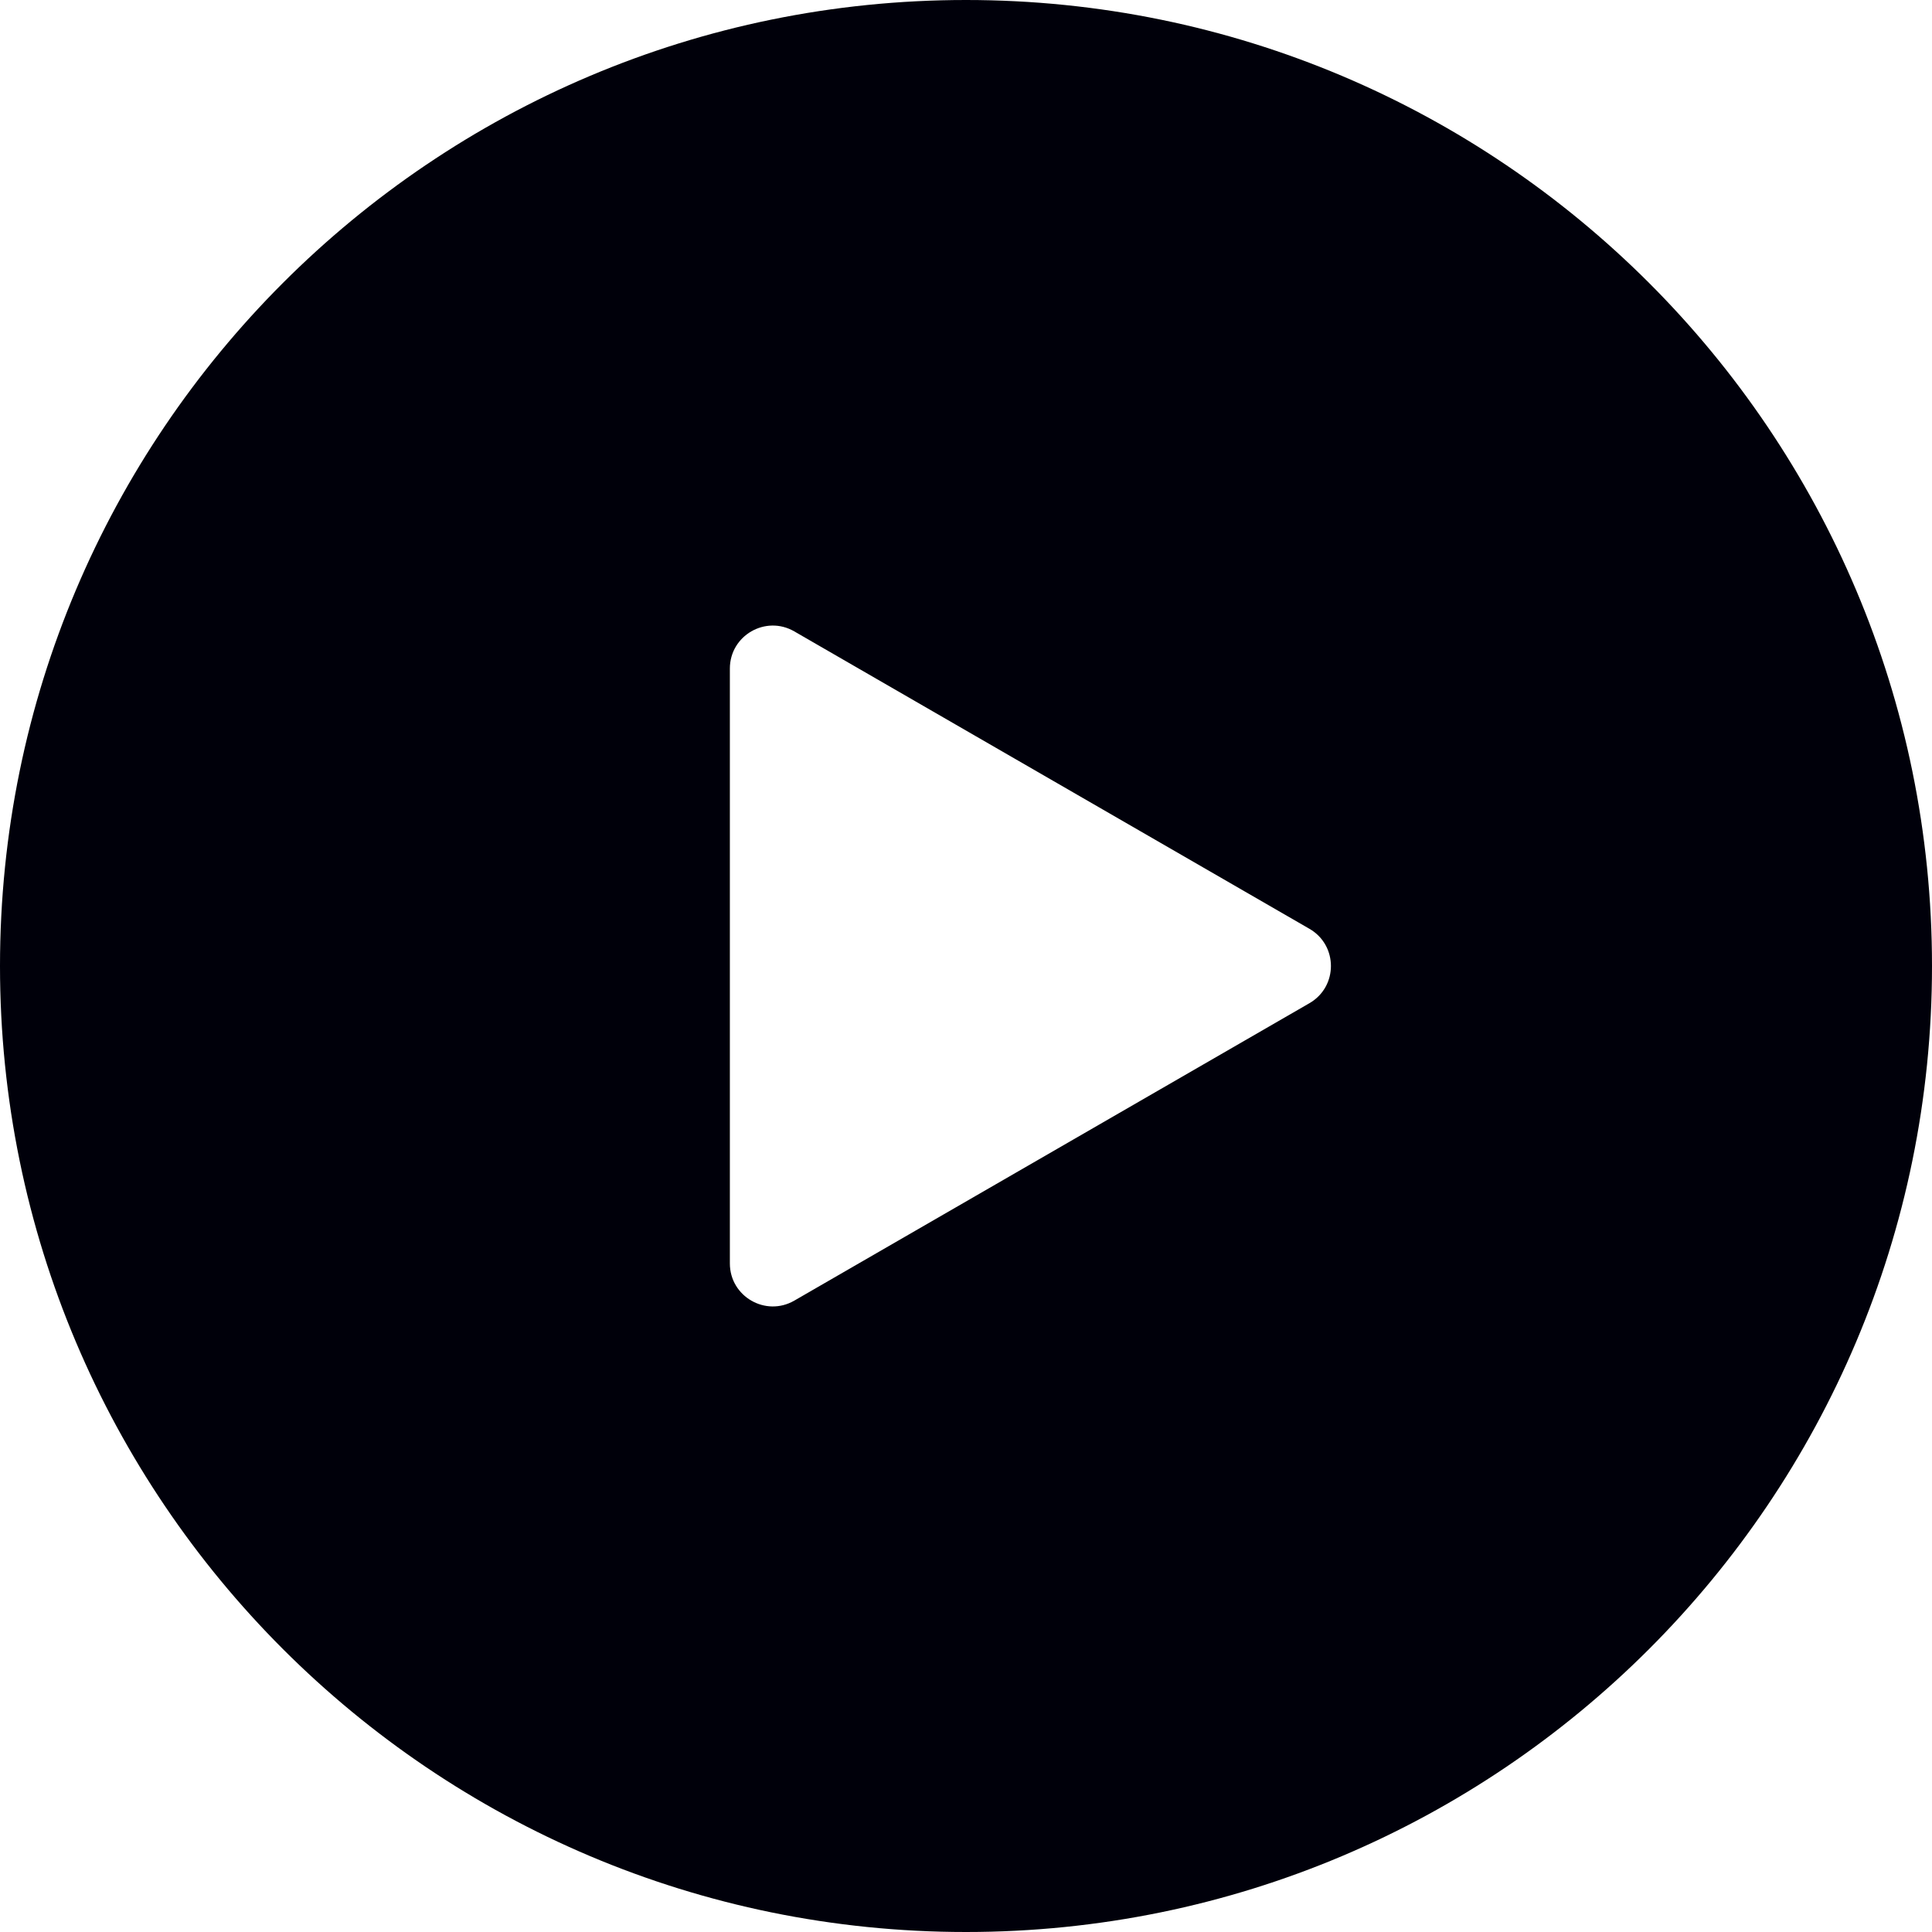 <?xml version="1.0" encoding="UTF-8"?> <svg xmlns="http://www.w3.org/2000/svg" width="90" height="90" viewBox="0 0 90 90" fill="none"> <path fill-rule="evenodd" clip-rule="evenodd" d="M45 90C69.853 90 90 69.853 90 45C90 20.147 69.853 0 45 0C20.147 0 0 20.147 0 45C0 69.853 20.147 90 45 90ZM37 60.589L61 46.732C62.333 45.962 62.333 44.038 61 43.268L37 29.412C35.667 28.642 34 29.604 34 31.144V58.856C34 60.396 35.667 61.358 37 60.589Z" fill="#00000A"></path> </svg> 